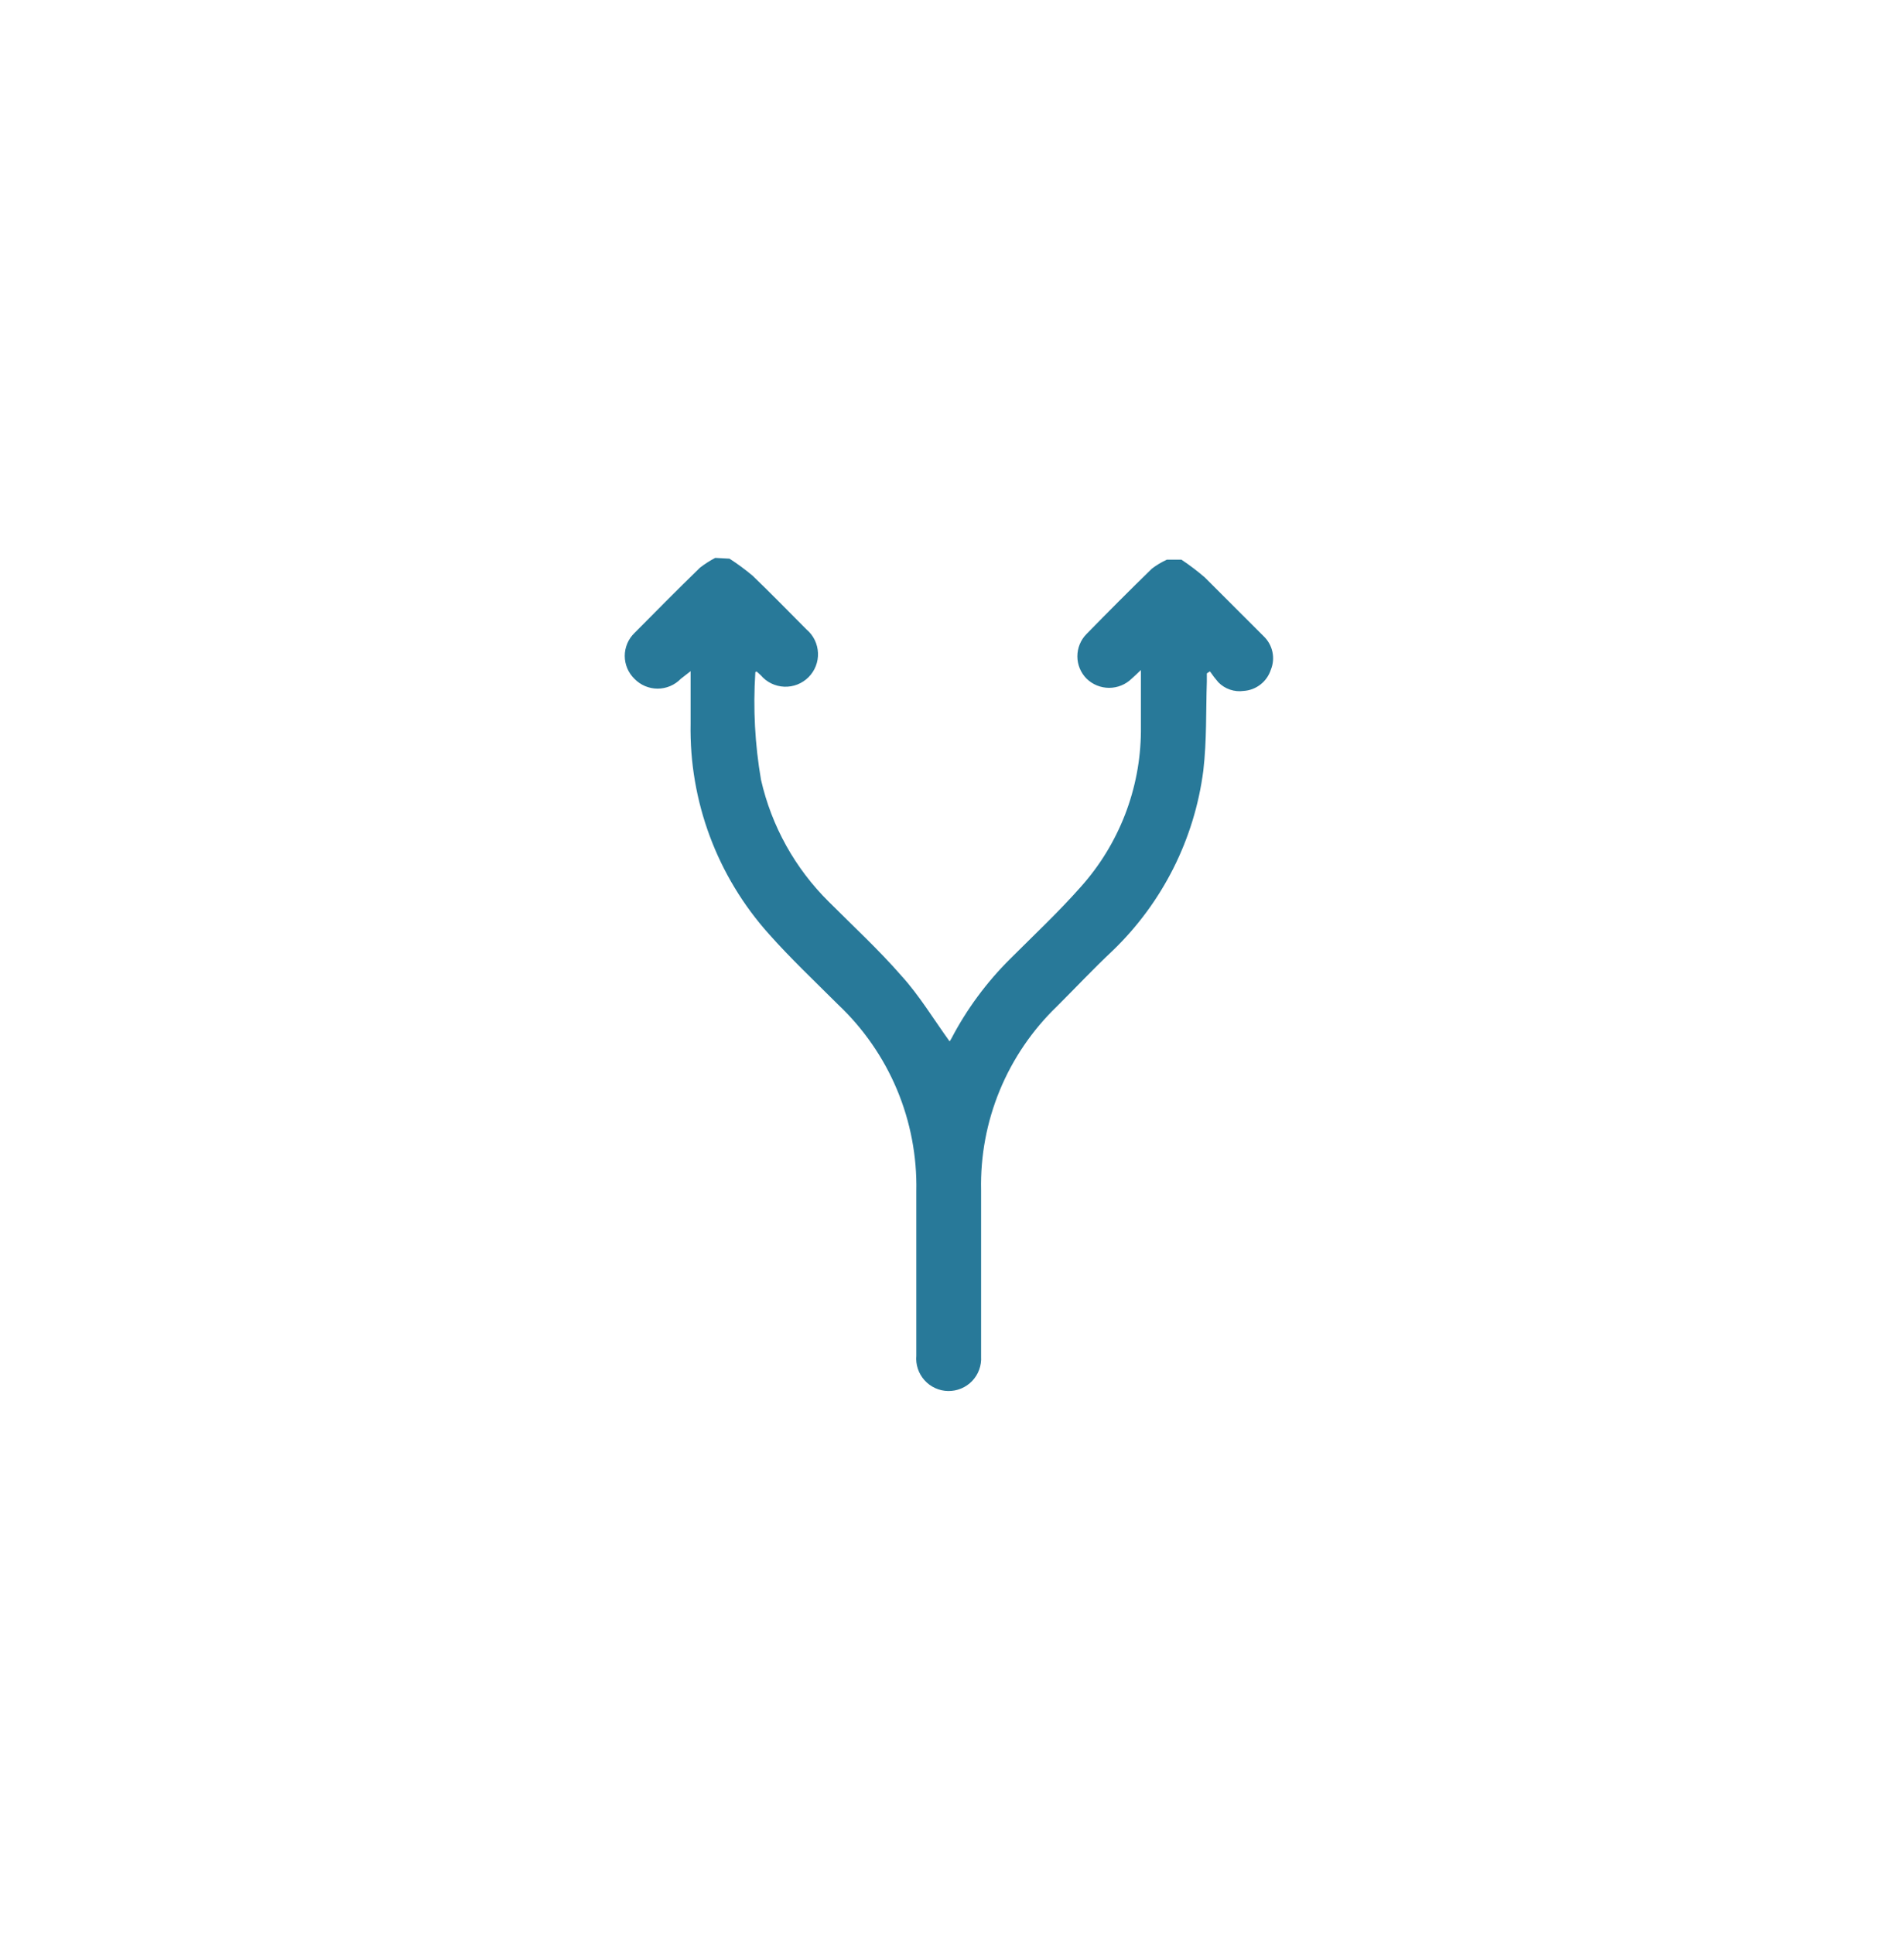 <svg width="64" height="65" viewBox="0 0 64 65" fill="none" xmlns="http://www.w3.org/2000/svg">
<g clip-path="url(#clip0_321_35795)">
<path d="M24.521 18.776C24.792 18.95 25.051 19.142 25.297 19.348C25.915 19.94 26.507 20.552 27.112 21.157C27.227 21.254 27.32 21.375 27.386 21.51C27.452 21.646 27.489 21.794 27.495 21.944C27.502 22.095 27.476 22.245 27.422 22.385C27.367 22.526 27.283 22.653 27.177 22.76C27.07 22.866 26.943 22.95 26.802 23.005C26.662 23.06 26.512 23.085 26.361 23.079C26.21 23.073 26.063 23.035 25.927 22.97C25.791 22.904 25.671 22.81 25.573 22.695L25.435 22.57C25.435 22.57 25.389 22.57 25.389 22.603C25.311 23.808 25.375 25.017 25.58 26.207C25.934 27.764 26.726 29.188 27.862 30.31C28.684 31.132 29.539 31.921 30.301 32.796C30.9 33.453 31.386 34.262 31.919 34.998C31.941 34.969 31.961 34.938 31.978 34.906C32.494 33.918 33.16 33.016 33.951 32.23C34.753 31.428 35.582 30.652 36.331 29.804C37.615 28.368 38.333 26.515 38.35 24.589C38.35 23.932 38.35 23.274 38.35 22.518C38.218 22.643 38.133 22.728 38.041 22.807C37.838 23.006 37.565 23.117 37.281 23.117C36.997 23.117 36.725 23.006 36.522 22.807C36.324 22.608 36.214 22.338 36.214 22.058C36.214 21.777 36.324 21.507 36.522 21.308C37.245 20.567 37.977 19.835 38.718 19.112C38.875 18.992 39.045 18.89 39.224 18.809H39.711C39.986 18.992 40.25 19.192 40.5 19.408C41.158 20.065 41.815 20.723 42.473 21.38C42.623 21.522 42.727 21.706 42.77 21.908C42.814 22.11 42.795 22.32 42.716 22.511C42.652 22.707 42.531 22.88 42.368 23.006C42.205 23.133 42.008 23.208 41.802 23.221C41.648 23.243 41.491 23.227 41.344 23.177C41.197 23.127 41.063 23.043 40.954 22.932C40.853 22.815 40.758 22.692 40.671 22.564L40.566 22.63C40.566 22.722 40.566 22.814 40.566 22.906C40.533 23.905 40.566 24.878 40.448 25.898C40.15 28.205 39.073 30.341 37.397 31.954C36.739 32.572 36.154 33.197 35.529 33.821C34.699 34.62 34.043 35.583 33.604 36.648C33.165 37.713 32.952 38.857 32.978 40.009C32.978 41.868 32.978 43.729 32.978 45.592C32.987 45.742 32.965 45.892 32.913 46.033C32.862 46.175 32.781 46.304 32.678 46.412C32.574 46.521 32.449 46.607 32.31 46.665C32.171 46.723 32.022 46.752 31.872 46.75C31.721 46.748 31.573 46.714 31.436 46.652C31.299 46.59 31.177 46.5 31.076 46.388C30.976 46.276 30.899 46.145 30.852 46.002C30.805 45.86 30.787 45.709 30.801 45.559C30.801 43.718 30.801 41.877 30.801 40.035C30.825 38.864 30.604 37.701 30.151 36.62C29.698 35.54 29.023 34.566 28.171 33.762C27.388 32.98 26.579 32.217 25.843 31.388C24.105 29.449 23.165 26.924 23.213 24.32V22.557L22.884 22.814C22.783 22.918 22.662 23.001 22.528 23.058C22.394 23.114 22.25 23.144 22.105 23.144C21.959 23.144 21.816 23.114 21.682 23.058C21.548 23.001 21.427 22.918 21.326 22.814C21.223 22.714 21.141 22.594 21.085 22.462C21.029 22.33 21 22.188 21 22.044C21 21.901 21.029 21.759 21.085 21.627C21.141 21.494 21.223 21.375 21.326 21.275C22.055 20.539 22.785 19.802 23.528 19.079C23.689 18.954 23.861 18.844 24.041 18.75L24.521 18.776Z" fill="#287999"/>
</g>
<defs>
<clipPath id="clip0_321_35795">
<rect width="28" height="28" fill="white" transform="translate(18 18.75)"/>
</clipPath>
</defs>
</svg>
